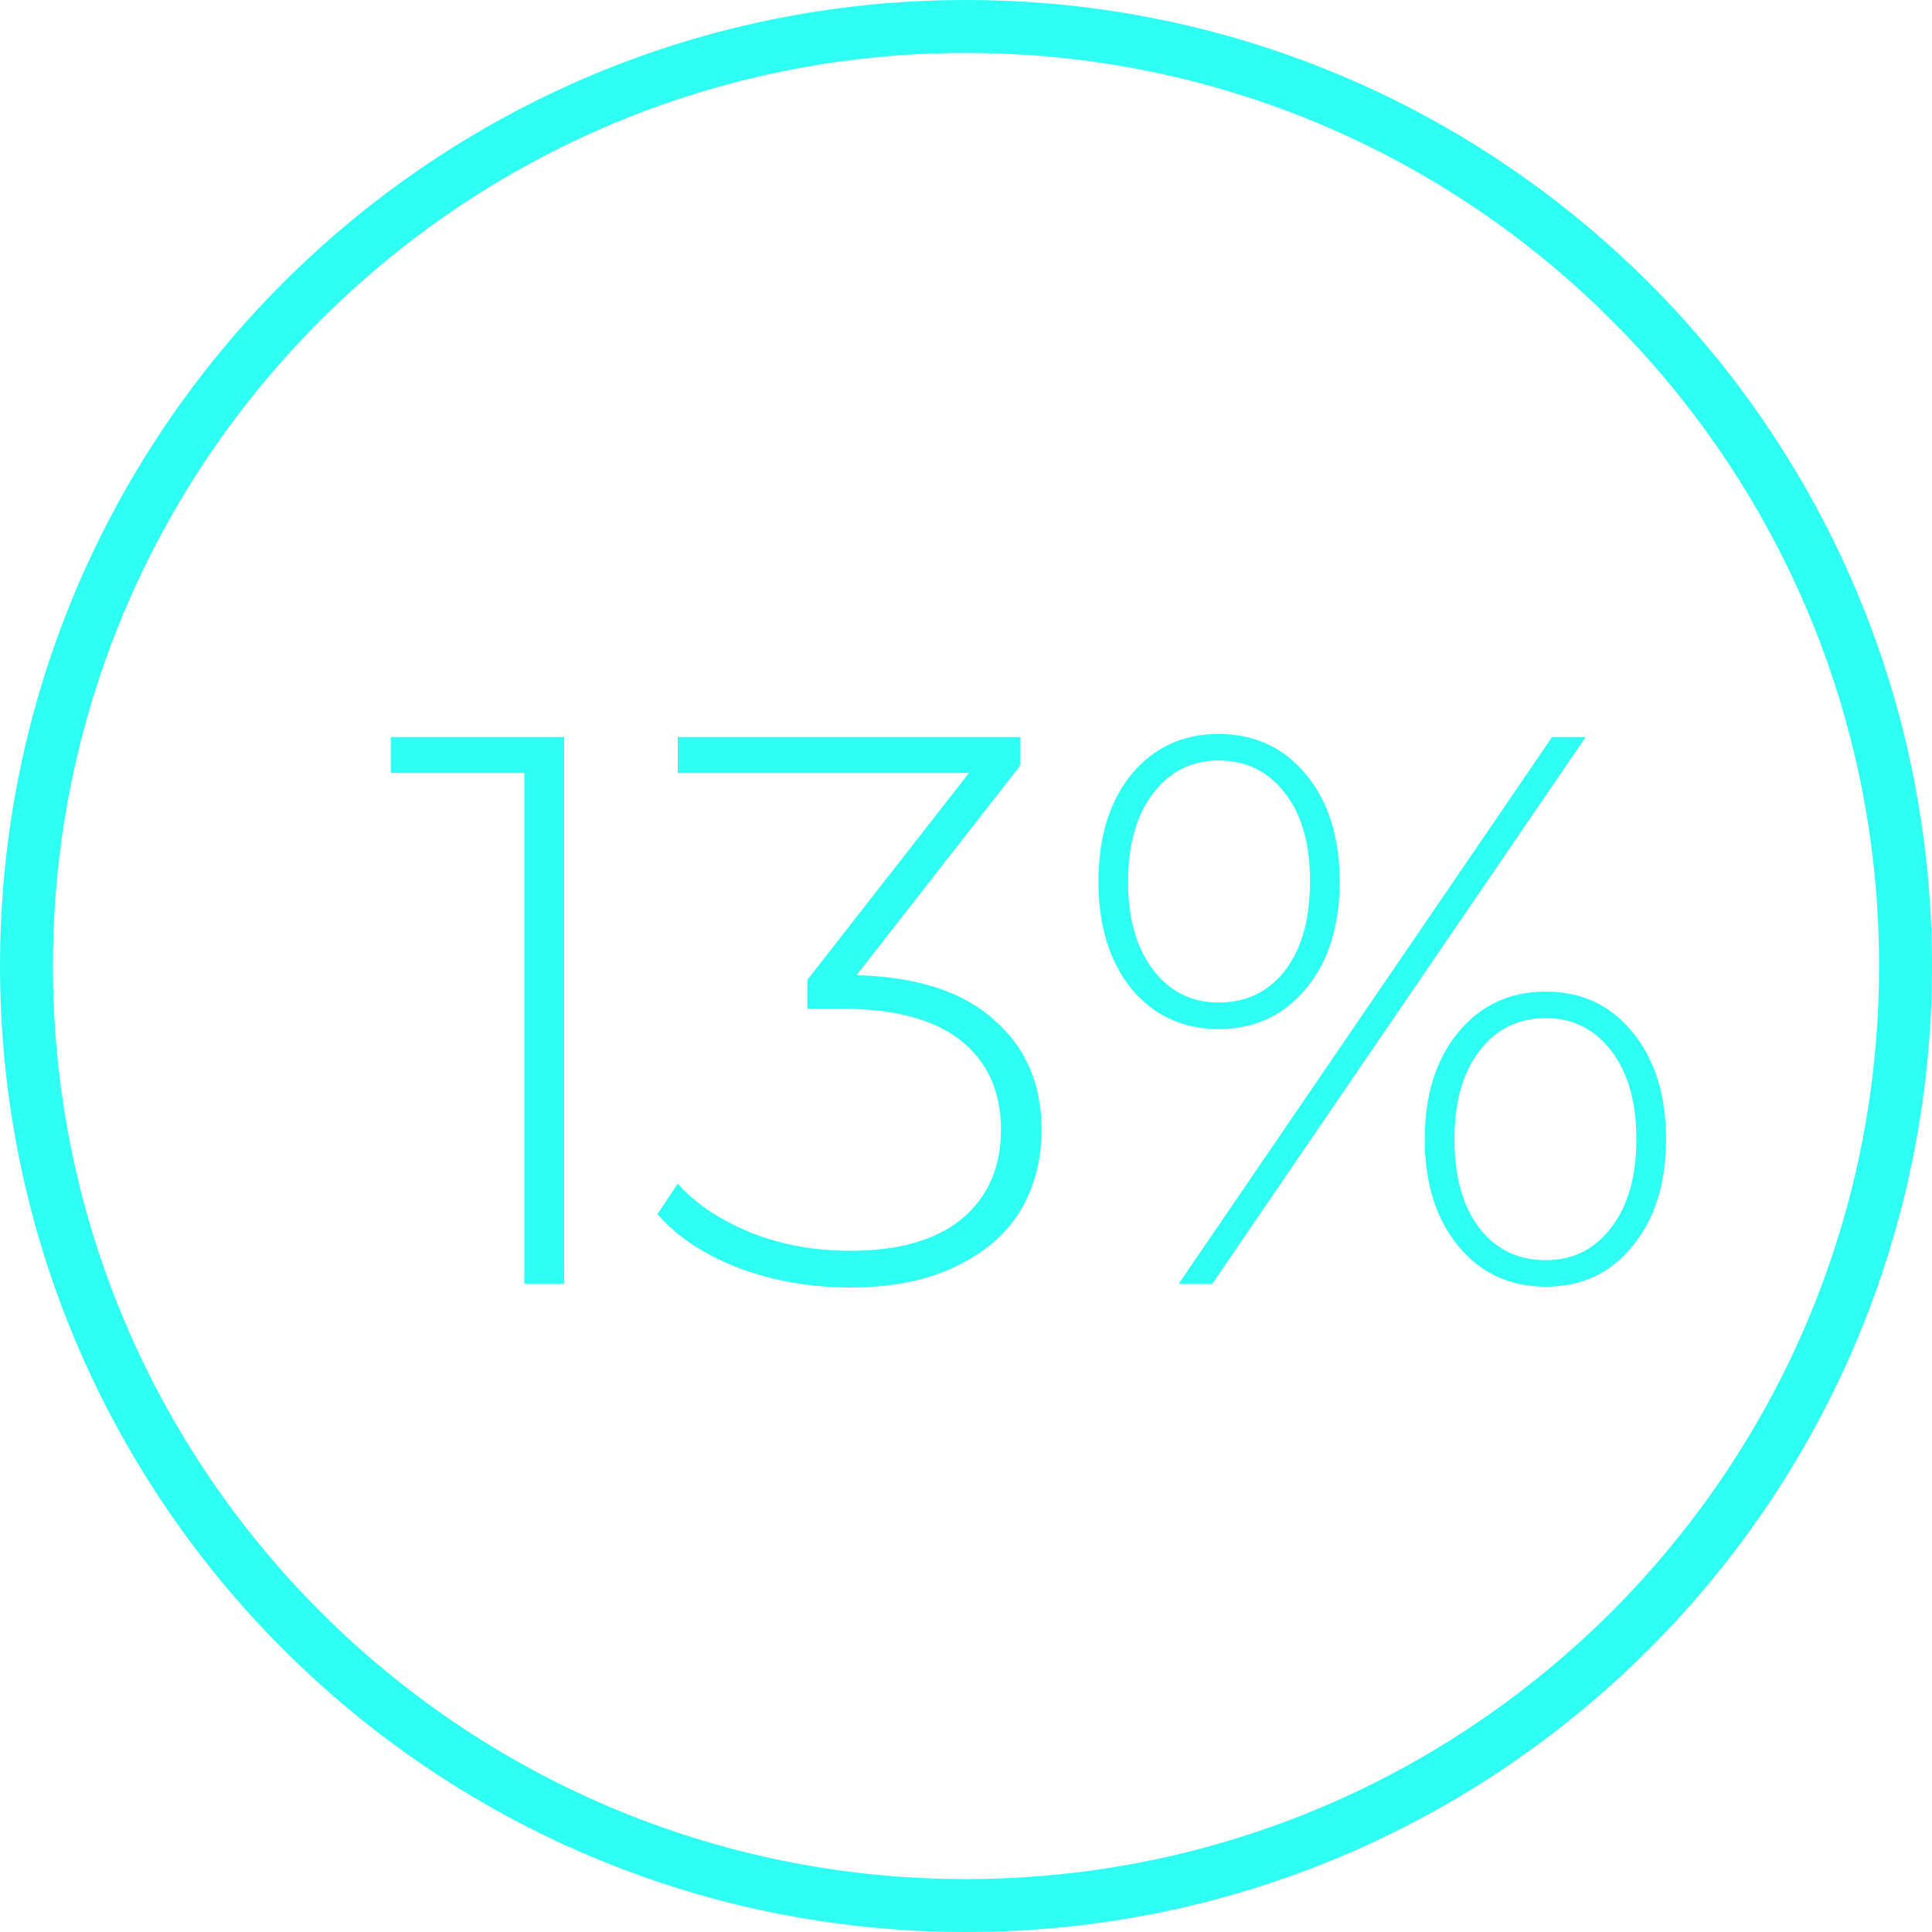 <?xml version="1.0" encoding="UTF-8"?> <svg xmlns="http://www.w3.org/2000/svg" width="127" height="127" viewBox="0 0 127 127" fill="none"> <g clip-path="url(#clip0_3_1766)"> <path d="M63.5 125.26C97.609 125.26 125.26 97.609 125.26 63.499C125.26 29.39 97.609 1.739 63.5 1.739C29.391 1.739 1.74 29.39 1.74 63.499C1.74 97.609 29.391 125.26 63.5 125.26Z" stroke="#2FFFF2" stroke-width="3.479"></path> <path d="M37.081 48.451V84.377H34.464V50.812H25.688V48.451H37.081ZM56.303 64.105C60.272 64.207 63.283 65.182 65.336 67.03C67.423 68.843 68.467 71.255 68.467 74.266C68.467 76.285 67.988 78.081 67.03 79.655C66.072 81.195 64.635 82.409 62.719 83.299C60.837 84.189 58.562 84.633 55.893 84.633C53.293 84.633 50.846 84.206 48.554 83.35C46.262 82.461 44.482 81.28 43.216 79.809L44.551 77.808C45.714 79.108 47.288 80.168 49.272 80.99C51.291 81.811 53.498 82.221 55.893 82.221C59.075 82.221 61.521 81.52 63.232 80.117C64.943 78.68 65.798 76.73 65.798 74.266C65.798 71.769 64.926 69.818 63.181 68.416C61.436 67.013 58.818 66.311 55.328 66.311H53.07V64.412L63.694 50.812H44.551V48.451H67.081V50.299L56.303 64.105ZM80.109 67.646C77.748 67.646 75.832 66.756 74.361 64.977C72.924 63.198 72.206 60.854 72.206 57.946C72.206 55.038 72.924 52.694 74.361 50.915C75.832 49.136 77.748 48.246 80.109 48.246C82.47 48.246 84.386 49.136 85.857 50.915C87.328 52.694 88.064 55.038 88.064 57.946C88.064 60.854 87.328 63.198 85.857 64.977C84.386 66.756 82.47 67.646 80.109 67.646ZM102.024 48.451H104.231L79.699 84.377H77.492L102.024 48.451ZM80.109 65.901C81.923 65.901 83.377 65.2 84.472 63.797C85.567 62.36 86.114 60.409 86.114 57.946C86.114 55.483 85.567 53.549 84.472 52.147C83.377 50.709 81.923 49.991 80.109 49.991C78.33 49.991 76.893 50.709 75.798 52.147C74.703 53.584 74.156 55.517 74.156 57.946C74.156 60.375 74.703 62.308 75.798 63.745C76.893 65.182 78.33 65.901 80.109 65.901ZM101.613 84.582C99.252 84.582 97.336 83.692 95.865 81.913C94.394 80.134 93.658 77.79 93.658 74.882C93.658 71.974 94.394 69.63 95.865 67.851C97.336 66.072 99.252 65.182 101.613 65.182C103.974 65.182 105.873 66.072 107.31 67.851C108.781 69.63 109.517 71.974 109.517 74.882C109.517 77.79 108.781 80.134 107.31 81.913C105.873 83.692 103.974 84.582 101.613 84.582ZM101.613 82.837C103.392 82.837 104.829 82.119 105.924 80.681C107.019 79.245 107.566 77.311 107.566 74.882C107.566 72.453 107.019 70.52 105.924 69.083C104.829 67.646 103.392 66.927 101.613 66.927C99.799 66.927 98.346 67.646 97.251 69.083C96.156 70.486 95.609 72.419 95.609 74.882C95.609 77.346 96.156 79.296 97.251 80.733C98.346 82.136 99.799 82.837 101.613 82.837Z" fill="#2FFFF2"></path> </g> <defs> <clipPath id="clip0_3_1766"> <rect width="127" height="127" fill="white"></rect> </clipPath> </defs> </svg> 